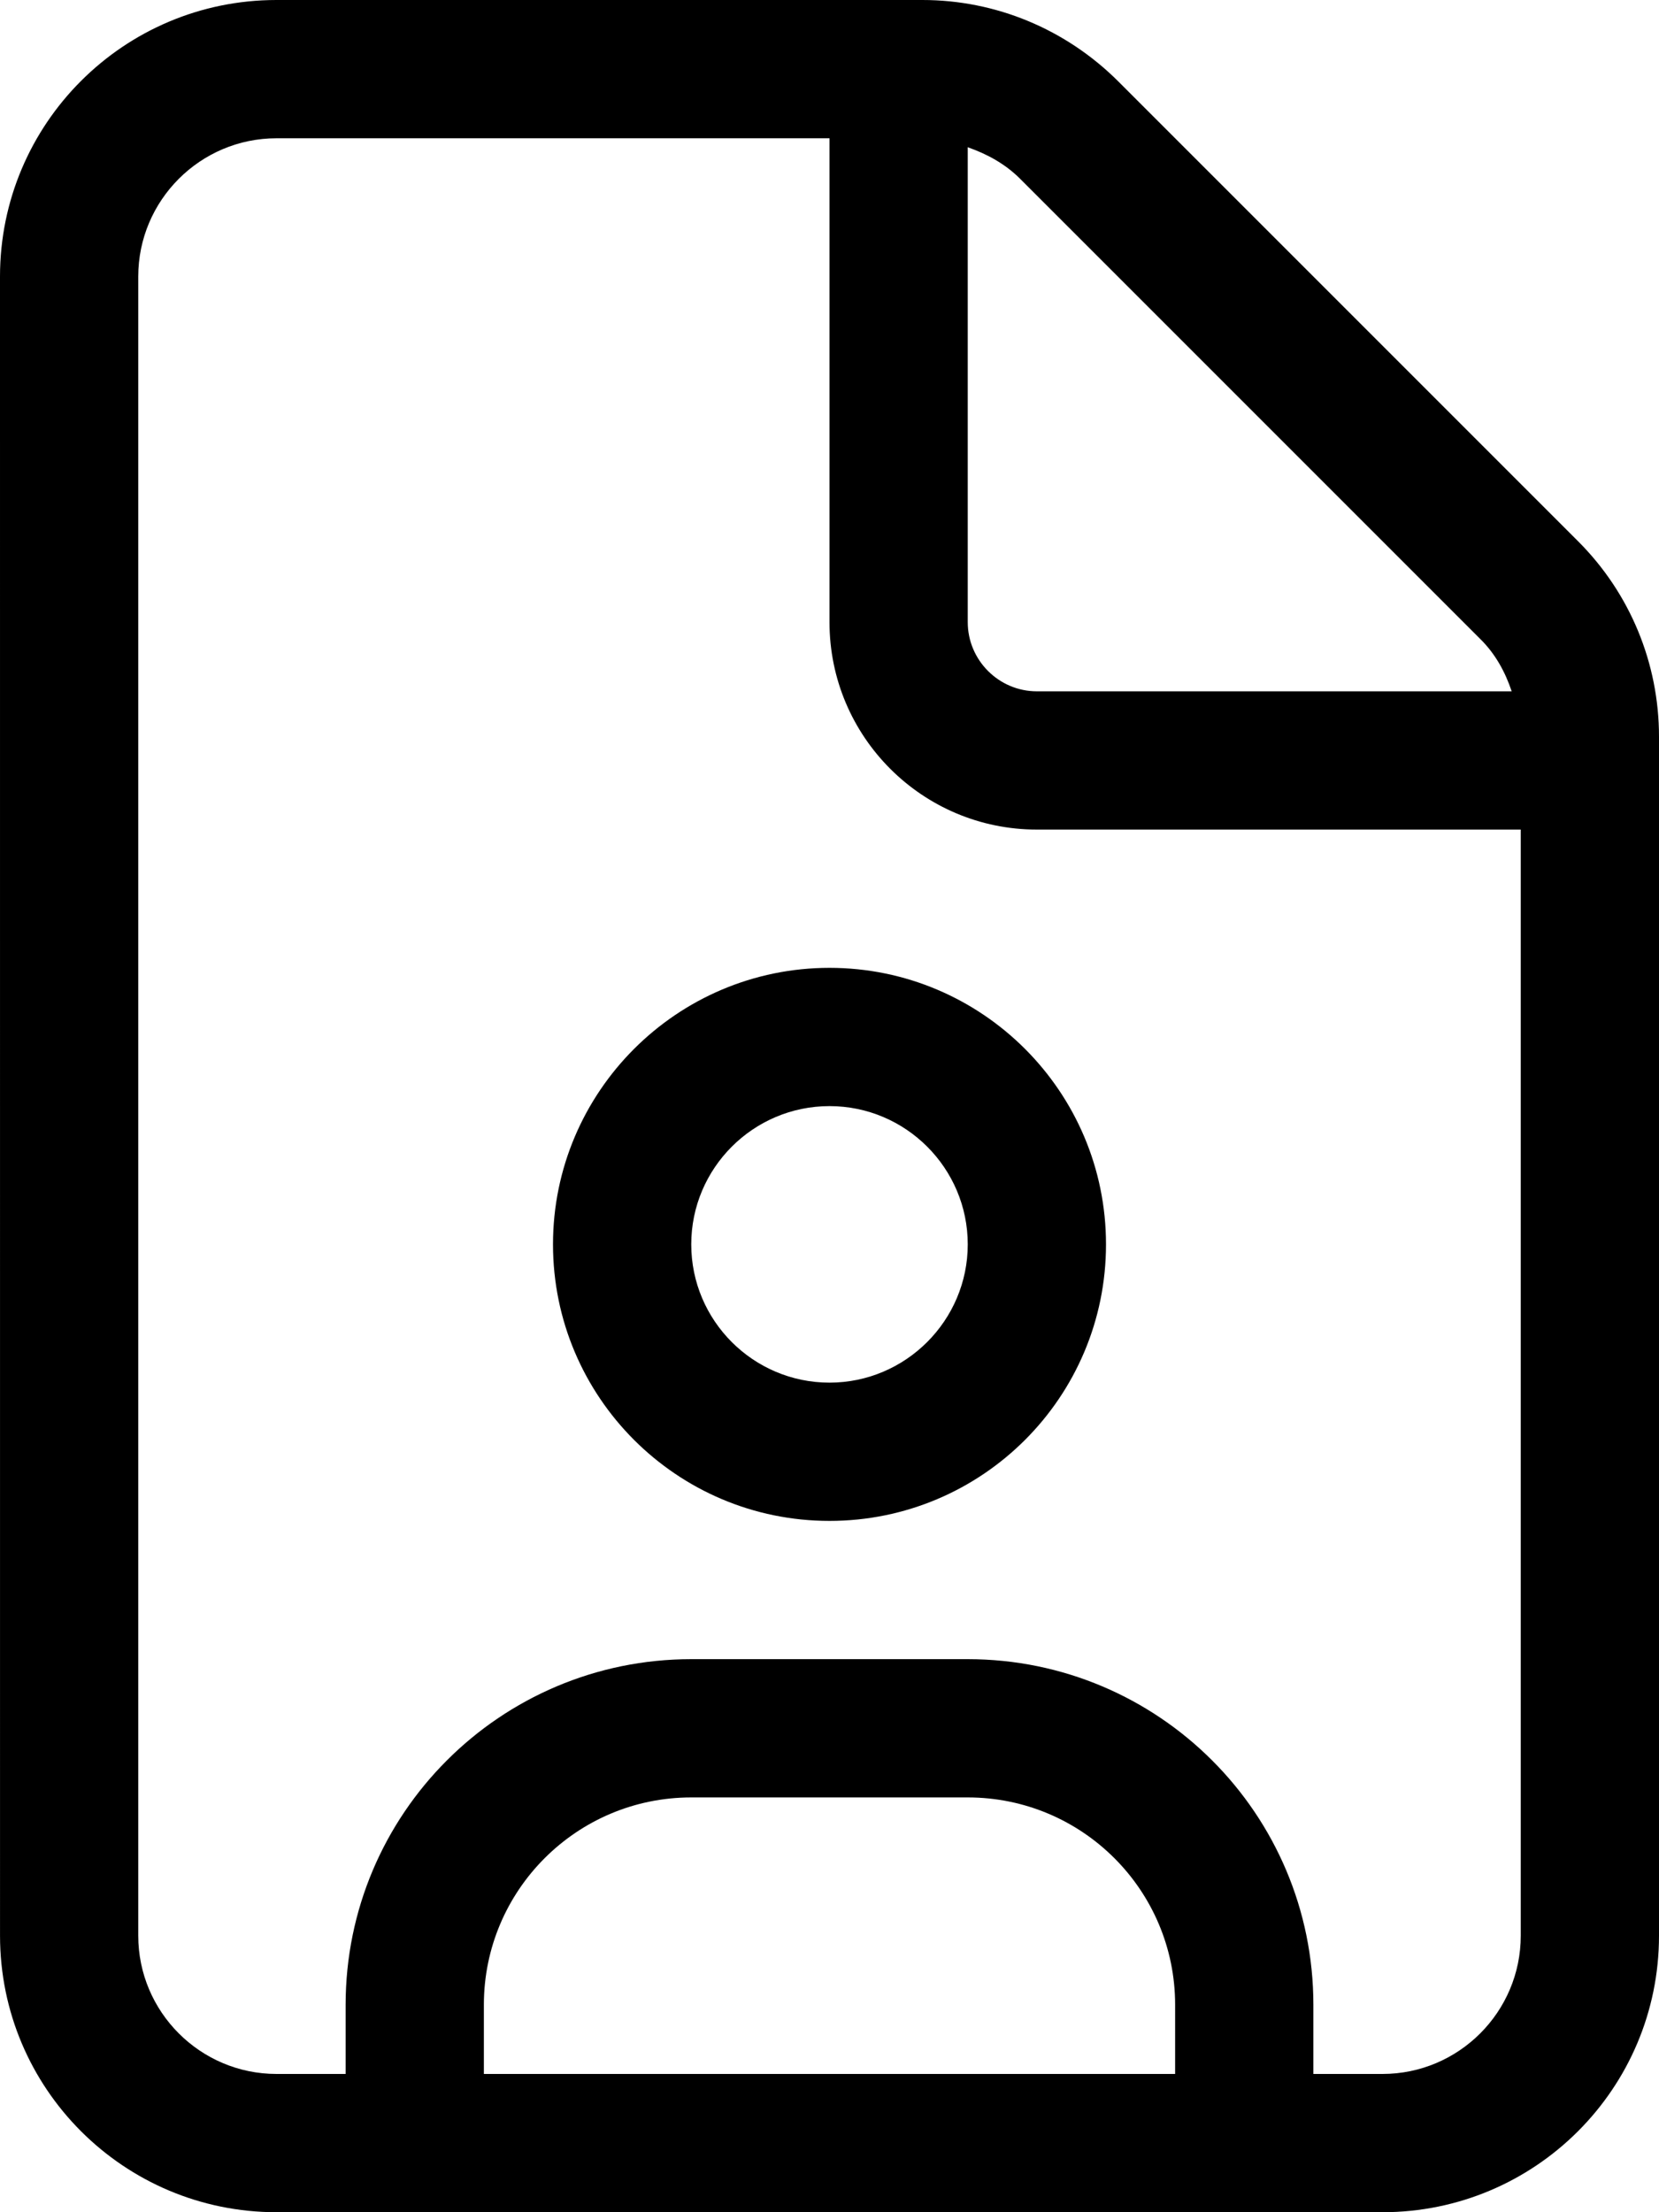 <svg xmlns="http://www.w3.org/2000/svg" viewBox="0 0 384 512"><!--! Font Awesome Pro 6.1.1 by @fontawesome - https://fontawesome.com License - https://fontawesome.com/license (Commercial License) Copyright 2022 Fonticons, Inc. --><path d="M365.3 125.3l-106.5-106.5C246.7 6.742 230.5 0 213.5 0H64C28.65 0 0 28.65 0 64l.006 384c0 35.35 28.65 64 64 64H320c35.35 0 64-28.65 64-64V170.5C384 153.5 377.3 137.3 365.3 125.3zM224 34.08c4.477 1.566 8.666 3.846 12.12 7.299l106.5 106.5C346.1 151.3 348.4 155.5 349.9 160H240C231.2 160 224 152.8 224 144V34.08zM272 480h-160v-16C112 437.5 133.5 416 160 416h64c26.51 0 48 21.49 48 48V480zM352 448c0 17.64-14.36 32-32 32h-16v-16c0-44.18-35.82-80-80-80H160c-44.18 0-80 35.82-80 80V480H64c-17.64 0-32-14.36-32-32V64c0-17.64 14.36-32 32-32h128v112C192 170.5 213.5 192 240 192H352V448zM192 224C156.7 224 128 252.7 128 288s28.65 64 64 64s64-28.65 64-64S227.3 224 192 224zM192 320c-17.64 0-32-14.36-32-32s14.36-32 32-32s32 14.36 32 32S209.6 320 192 320z"/></svg>